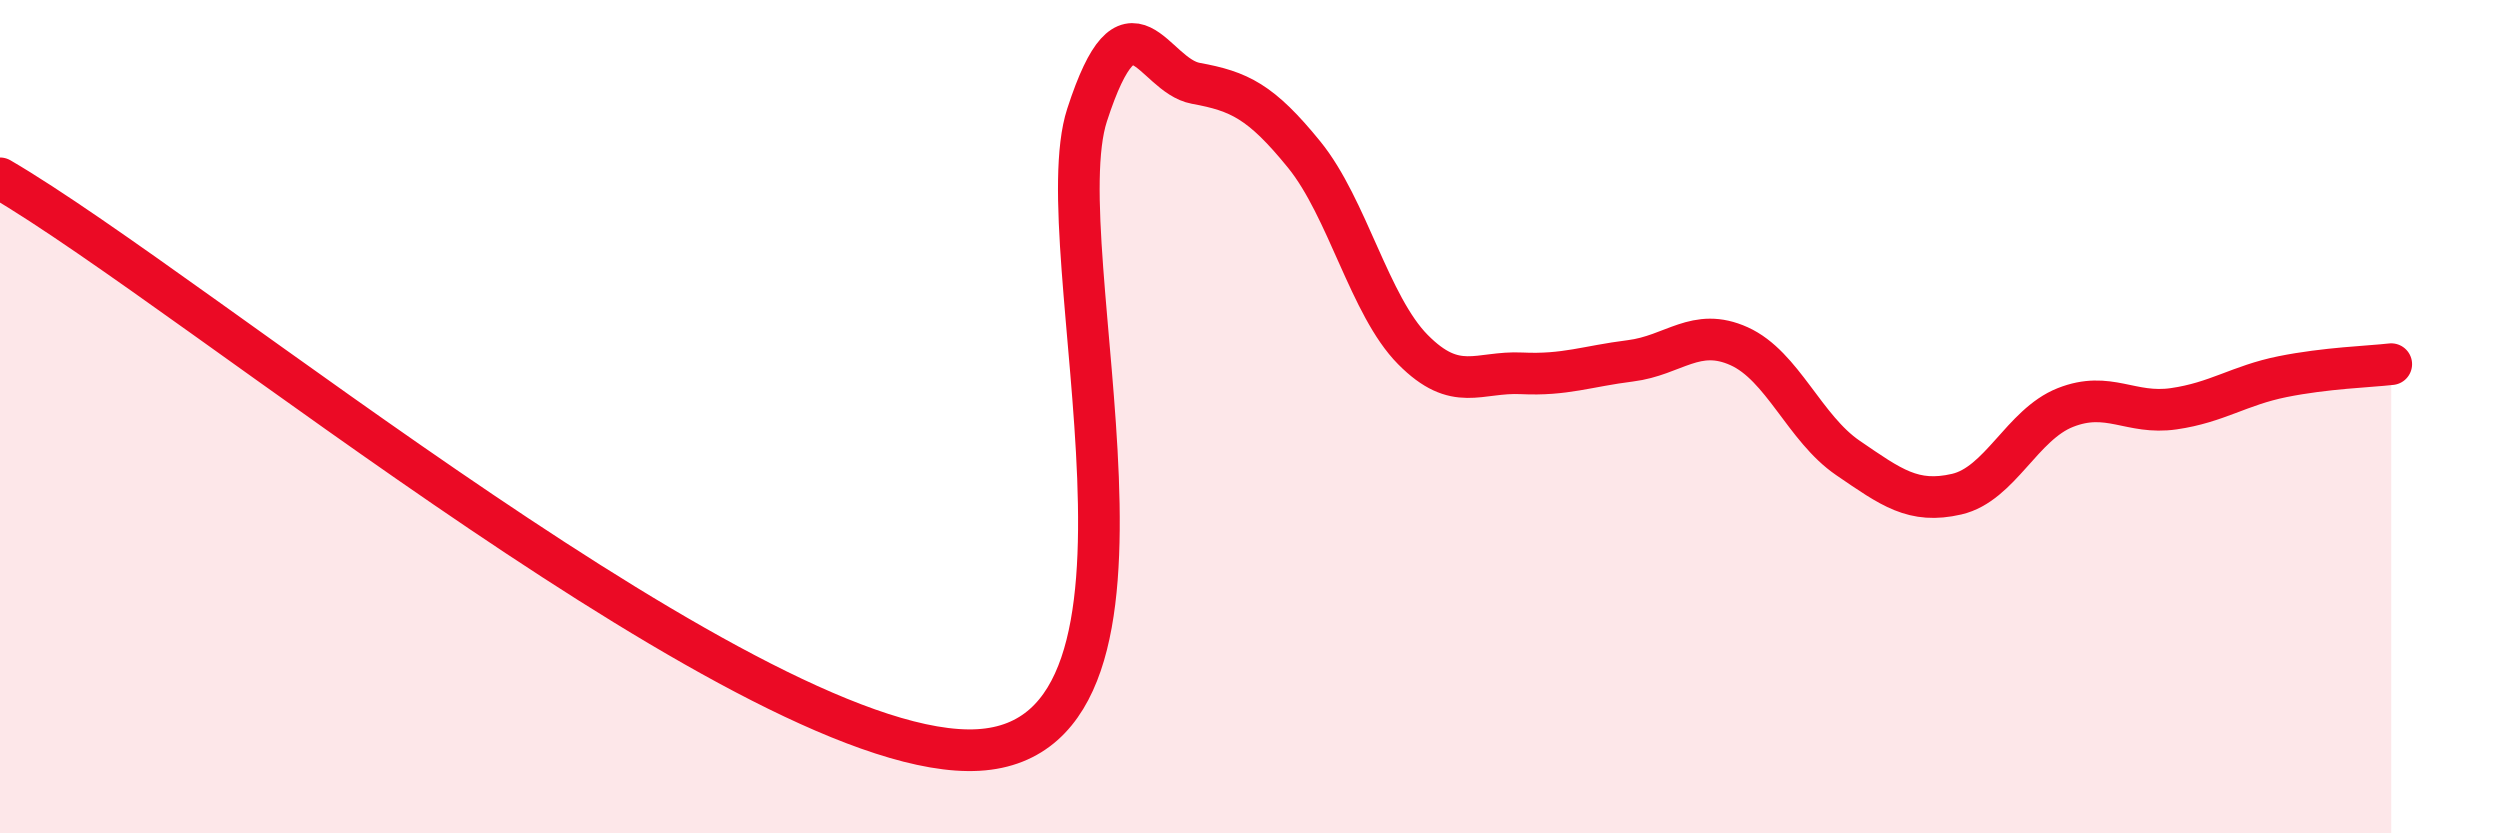 
    <svg width="60" height="20" viewBox="0 0 60 20" xmlns="http://www.w3.org/2000/svg">
      <path
        d="M 0,4.28 C 4.7,7.02 18.26,18.3 23.48,18 C 28.7,17.7 25.05,5.96 26.09,2.76 C 27.13,-0.44 27.66,1.81 28.7,2 C 29.74,2.19 30.26,2.43 31.3,3.71 C 32.34,4.99 32.87,7.34 33.91,8.39 C 34.95,9.44 35.48,8.91 36.52,8.96 C 37.56,9.01 38.09,8.79 39.13,8.66 C 40.17,8.53 40.7,7.84 41.74,8.31 C 42.78,8.78 43.31,10.28 44.35,10.99 C 45.39,11.7 45.92,12.1 46.96,11.86 C 48,11.62 48.53,10.19 49.57,9.78 C 50.61,9.37 51.13,9.96 52.17,9.81 C 53.21,9.66 53.74,9.25 54.78,9.04 C 55.82,8.83 56.87,8.8 57.39,8.74L57.39 20L0 20Z"
        fill="#EB0A25"
        opacity="0.1"
        stroke-linecap="round"
        stroke-linejoin="round"
      />
      <path
        d="M 0,4.28 C 4.7,7.02 18.26,18.3 23.48,18 C 28.7,17.7 25.05,5.96 26.09,2.76 C 27.13,-0.44 27.66,1.81 28.7,2 C 29.74,2.19 30.26,2.43 31.3,3.71 C 32.34,4.99 32.87,7.34 33.91,8.39 C 34.95,9.44 35.48,8.91 36.52,8.96 C 37.56,9.01 38.09,8.79 39.13,8.66 C 40.17,8.53 40.7,7.84 41.74,8.31 C 42.78,8.78 43.31,10.28 44.35,10.99 C 45.39,11.7 45.92,12.1 46.96,11.86 C 48,11.62 48.53,10.19 49.57,9.78 C 50.61,9.37 51.13,9.96 52.17,9.81 C 53.21,9.66 53.74,9.25 54.78,9.04 C 55.82,8.83 56.87,8.8 57.39,8.74"
        stroke="#EB0A25"
        stroke-width="1"
        fill="none"
        stroke-linecap="round"
        stroke-linejoin="round"
      />
    </svg>
  